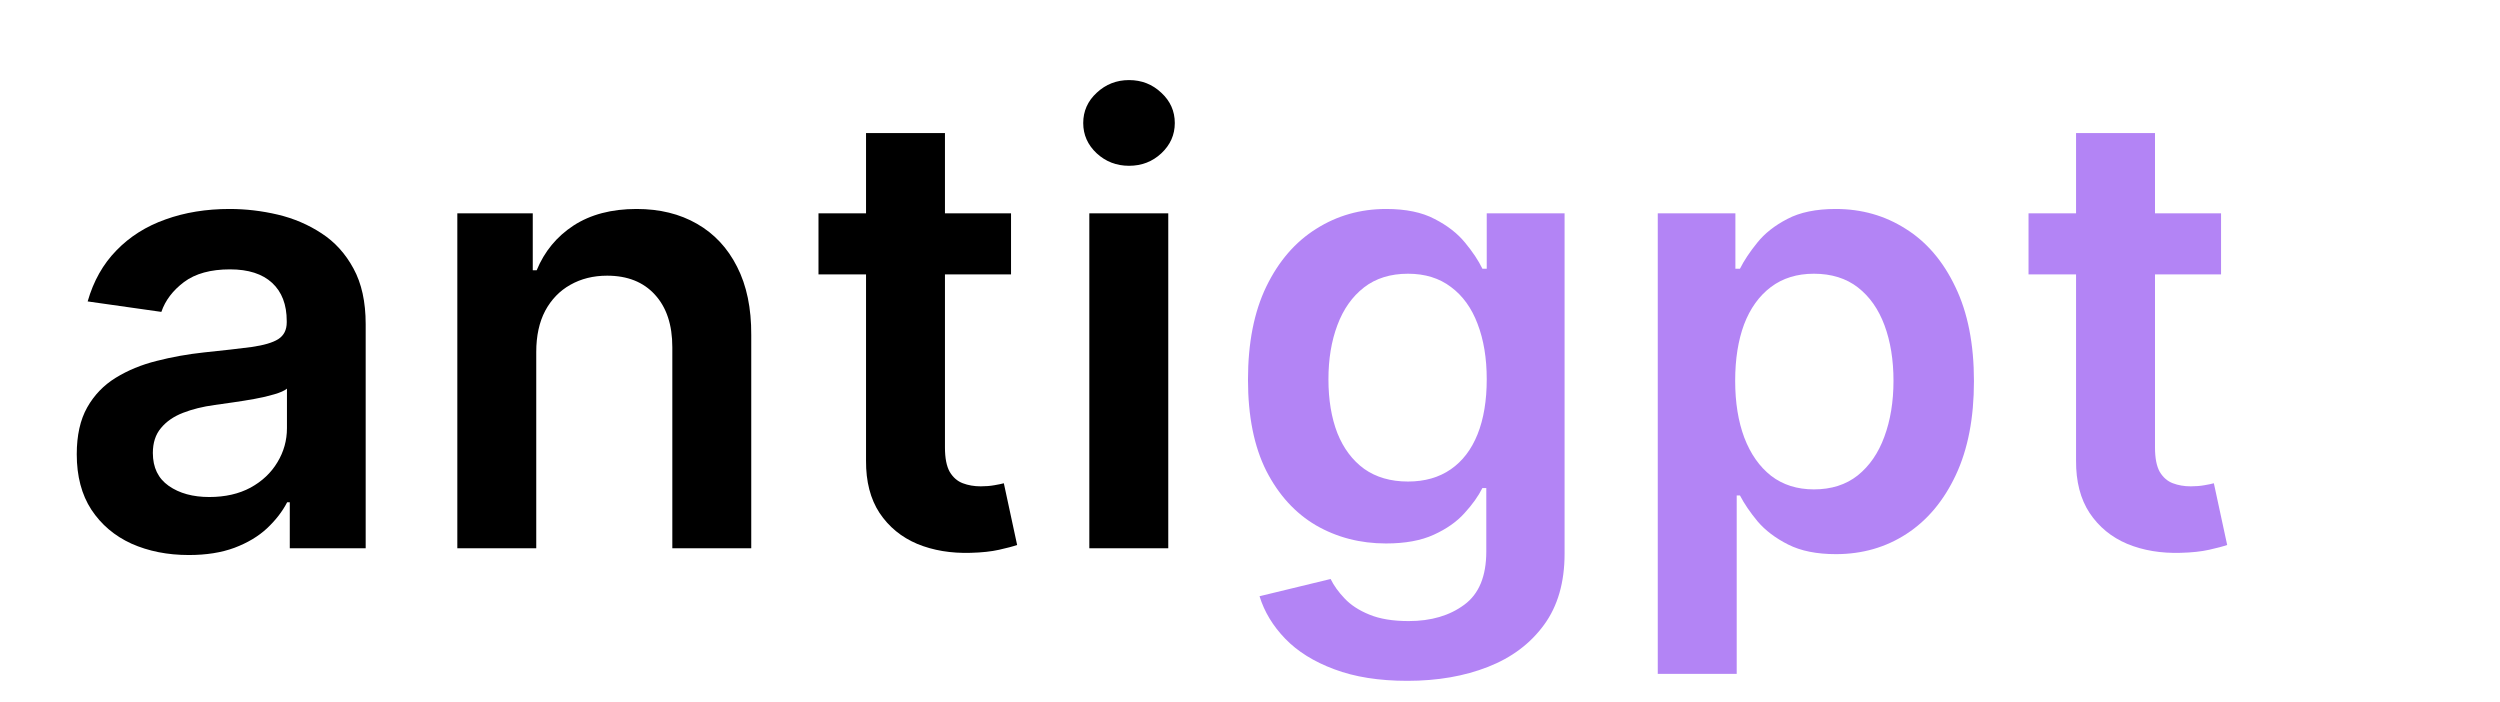 <svg width="114" height="32" viewBox="0 0 114 32" fill="none" xmlns="http://www.w3.org/2000/svg">
<g id="logo">
<g id="AntiGPT">
<path d="M8.611 25.309C7.643 25.309 6.771 25.136 5.996 24.791C5.227 24.44 4.617 23.923 4.166 23.24C3.722 22.558 3.5 21.716 3.5 20.715C3.5 19.853 3.659 19.14 3.977 18.577C4.295 18.014 4.73 17.563 5.28 17.225C5.83 16.887 6.45 16.631 7.139 16.459C7.835 16.28 8.554 16.151 9.297 16.071C10.192 15.979 10.918 15.896 11.474 15.823C12.031 15.743 12.436 15.624 12.688 15.465C12.946 15.299 13.075 15.044 13.075 14.699V14.64C13.075 13.89 12.853 13.31 12.409 12.899C11.965 12.489 11.325 12.283 10.49 12.283C9.608 12.283 8.909 12.475 8.392 12.86C7.882 13.244 7.537 13.698 7.358 14.222L3.997 13.745C4.262 12.817 4.7 12.041 5.31 11.418C5.92 10.788 6.665 10.318 7.547 10.006C8.428 9.688 9.403 9.529 10.47 9.529C11.206 9.529 11.938 9.615 12.668 9.787C13.397 9.96 14.063 10.245 14.666 10.642C15.269 11.034 15.753 11.567 16.118 12.243C16.489 12.919 16.675 13.765 16.675 14.779V25H13.214V22.902H13.095C12.876 23.327 12.568 23.724 12.171 24.096C11.779 24.46 11.286 24.755 10.689 24.98C10.099 25.199 9.406 25.309 8.611 25.309ZM9.545 22.664C10.268 22.664 10.894 22.521 11.425 22.236C11.955 21.945 12.363 21.56 12.648 21.083C12.939 20.605 13.085 20.085 13.085 19.522V17.722C12.973 17.815 12.78 17.901 12.508 17.98C12.243 18.06 11.945 18.13 11.614 18.189C11.282 18.249 10.954 18.302 10.629 18.348C10.305 18.395 10.023 18.434 9.784 18.468C9.247 18.541 8.767 18.66 8.342 18.826C7.918 18.991 7.583 19.223 7.338 19.522C7.093 19.813 6.97 20.191 6.97 20.655C6.97 21.318 7.212 21.819 7.696 22.157C8.18 22.495 8.796 22.664 9.545 22.664Z" fill="black"/>
<path d="M24.453 16.052V25H20.854V9.728H24.294V12.323H24.473C24.825 11.468 25.385 10.788 26.154 10.284C26.929 9.781 27.887 9.529 29.027 9.529C30.081 9.529 30.999 9.754 31.782 10.205C32.57 10.656 33.18 11.309 33.611 12.164C34.049 13.019 34.264 14.056 34.257 15.276V25H30.658V15.833C30.658 14.812 30.393 14.013 29.863 13.436C29.339 12.86 28.613 12.571 27.685 12.571C27.055 12.571 26.495 12.711 26.005 12.989C25.521 13.261 25.14 13.655 24.861 14.172C24.589 14.689 24.453 15.316 24.453 16.052Z" fill="black"/>
<path d="M46.103 9.728V12.512H37.323V9.728H46.103ZM39.491 6.069H43.09V20.407C43.09 20.89 43.163 21.262 43.309 21.52C43.461 21.772 43.66 21.945 43.906 22.037C44.151 22.13 44.423 22.177 44.721 22.177C44.946 22.177 45.152 22.16 45.337 22.127C45.53 22.094 45.675 22.064 45.775 22.037L46.381 24.851C46.189 24.918 45.914 24.99 45.556 25.07C45.205 25.149 44.774 25.196 44.264 25.209C43.362 25.236 42.55 25.1 41.827 24.802C41.105 24.497 40.532 24.026 40.107 23.39C39.69 22.753 39.484 21.958 39.491 21.003V6.069Z" fill="black"/>
<path d="M49.673 25V9.728H53.273V25H49.673ZM51.483 7.56C50.913 7.56 50.422 7.371 50.011 6.993C49.6 6.609 49.395 6.148 49.395 5.611C49.395 5.068 49.6 4.607 50.011 4.229C50.422 3.845 50.913 3.652 51.483 3.652C52.06 3.652 52.55 3.845 52.955 4.229C53.365 4.607 53.571 5.068 53.571 5.611C53.571 6.148 53.365 6.609 52.955 6.993C52.55 7.371 52.06 7.56 51.483 7.56Z" fill="black"/>
<path d="M64.176 31.046C62.883 31.046 61.773 30.87 60.845 30.519C59.917 30.174 59.171 29.71 58.608 29.127C58.044 28.543 57.653 27.897 57.435 27.188L60.676 26.402C60.822 26.701 61.034 26.996 61.312 27.287C61.591 27.586 61.965 27.831 62.436 28.023C62.913 28.222 63.513 28.321 64.236 28.321C65.257 28.321 66.102 28.073 66.771 27.576C67.441 27.085 67.775 26.276 67.775 25.149V22.256H67.597C67.411 22.627 67.139 23.008 66.781 23.399C66.43 23.791 65.963 24.119 65.379 24.384C64.802 24.649 64.077 24.782 63.202 24.782C62.028 24.782 60.964 24.506 60.01 23.956C59.062 23.399 58.306 22.571 57.743 21.471C57.186 20.363 56.908 18.978 56.908 17.314C56.908 15.637 57.186 14.222 57.743 13.069C58.306 11.909 59.065 11.03 60.02 10.434C60.974 9.83 62.038 9.529 63.212 9.529C64.106 9.529 64.842 9.681 65.419 9.986C66.002 10.284 66.466 10.646 66.811 11.07C67.156 11.488 67.418 11.882 67.597 12.253H67.795V9.728H71.345V25.249C71.345 26.555 71.034 27.635 70.41 28.49C69.787 29.346 68.936 29.985 67.855 30.409C66.775 30.834 65.548 31.046 64.176 31.046ZM64.206 21.958C64.968 21.958 65.618 21.772 66.155 21.401C66.692 21.03 67.099 20.496 67.378 19.8C67.656 19.104 67.795 18.269 67.795 17.294C67.795 16.333 67.656 15.491 67.378 14.769C67.106 14.046 66.702 13.486 66.165 13.088C65.634 12.684 64.981 12.482 64.206 12.482C63.404 12.482 62.734 12.691 62.197 13.108C61.66 13.526 61.256 14.099 60.984 14.829C60.712 15.551 60.577 16.373 60.577 17.294C60.577 18.229 60.712 19.048 60.984 19.75C61.263 20.446 61.67 20.99 62.207 21.381C62.751 21.765 63.417 21.958 64.206 21.958Z" fill="#B384F5"/>
<path d="M75.594 30.728V9.728H79.134V12.253H79.343C79.528 11.882 79.79 11.488 80.128 11.07C80.466 10.646 80.924 10.284 81.5 9.986C82.077 9.681 82.813 9.529 83.708 9.529C84.888 9.529 85.951 9.83 86.899 10.434C87.854 11.03 88.61 11.915 89.166 13.088C89.73 14.255 90.012 15.687 90.012 17.384C90.012 19.061 89.737 20.486 89.186 21.659C88.636 22.833 87.887 23.728 86.939 24.344C85.991 24.961 84.917 25.269 83.718 25.269C82.843 25.269 82.117 25.123 81.54 24.831C80.963 24.54 80.499 24.188 80.148 23.777C79.803 23.36 79.535 22.965 79.343 22.594H79.194V30.728H75.594ZM79.124 17.364C79.124 18.352 79.263 19.217 79.541 19.959C79.826 20.702 80.234 21.282 80.764 21.699C81.301 22.11 81.951 22.316 82.713 22.316C83.509 22.316 84.175 22.104 84.712 21.679C85.249 21.248 85.653 20.662 85.925 19.919C86.203 19.17 86.343 18.319 86.343 17.364C86.343 16.416 86.207 15.574 85.935 14.838C85.663 14.103 85.259 13.526 84.722 13.108C84.185 12.691 83.515 12.482 82.713 12.482C81.944 12.482 81.291 12.684 80.754 13.088C80.218 13.493 79.81 14.059 79.531 14.789C79.26 15.518 79.124 16.376 79.124 17.364Z" fill="#B384F5"/>
<path d="M101.28 9.728V12.512H92.501V9.728H101.28ZM94.668 6.069H98.268V20.407C98.268 20.89 98.341 21.262 98.486 21.52C98.639 21.772 98.838 21.945 99.083 22.037C99.328 22.13 99.6 22.177 99.898 22.177C100.124 22.177 100.329 22.16 100.515 22.127C100.707 22.094 100.853 22.064 100.952 22.037L101.559 24.851C101.367 24.918 101.092 24.99 100.734 25.07C100.382 25.149 99.951 25.196 99.441 25.209C98.54 25.236 97.727 25.1 97.005 24.802C96.282 24.497 95.709 24.026 95.285 23.39C94.867 22.753 94.662 21.958 94.668 21.003V6.069Z" fill="#B384F5"/>
</g>
</g>
</svg>
